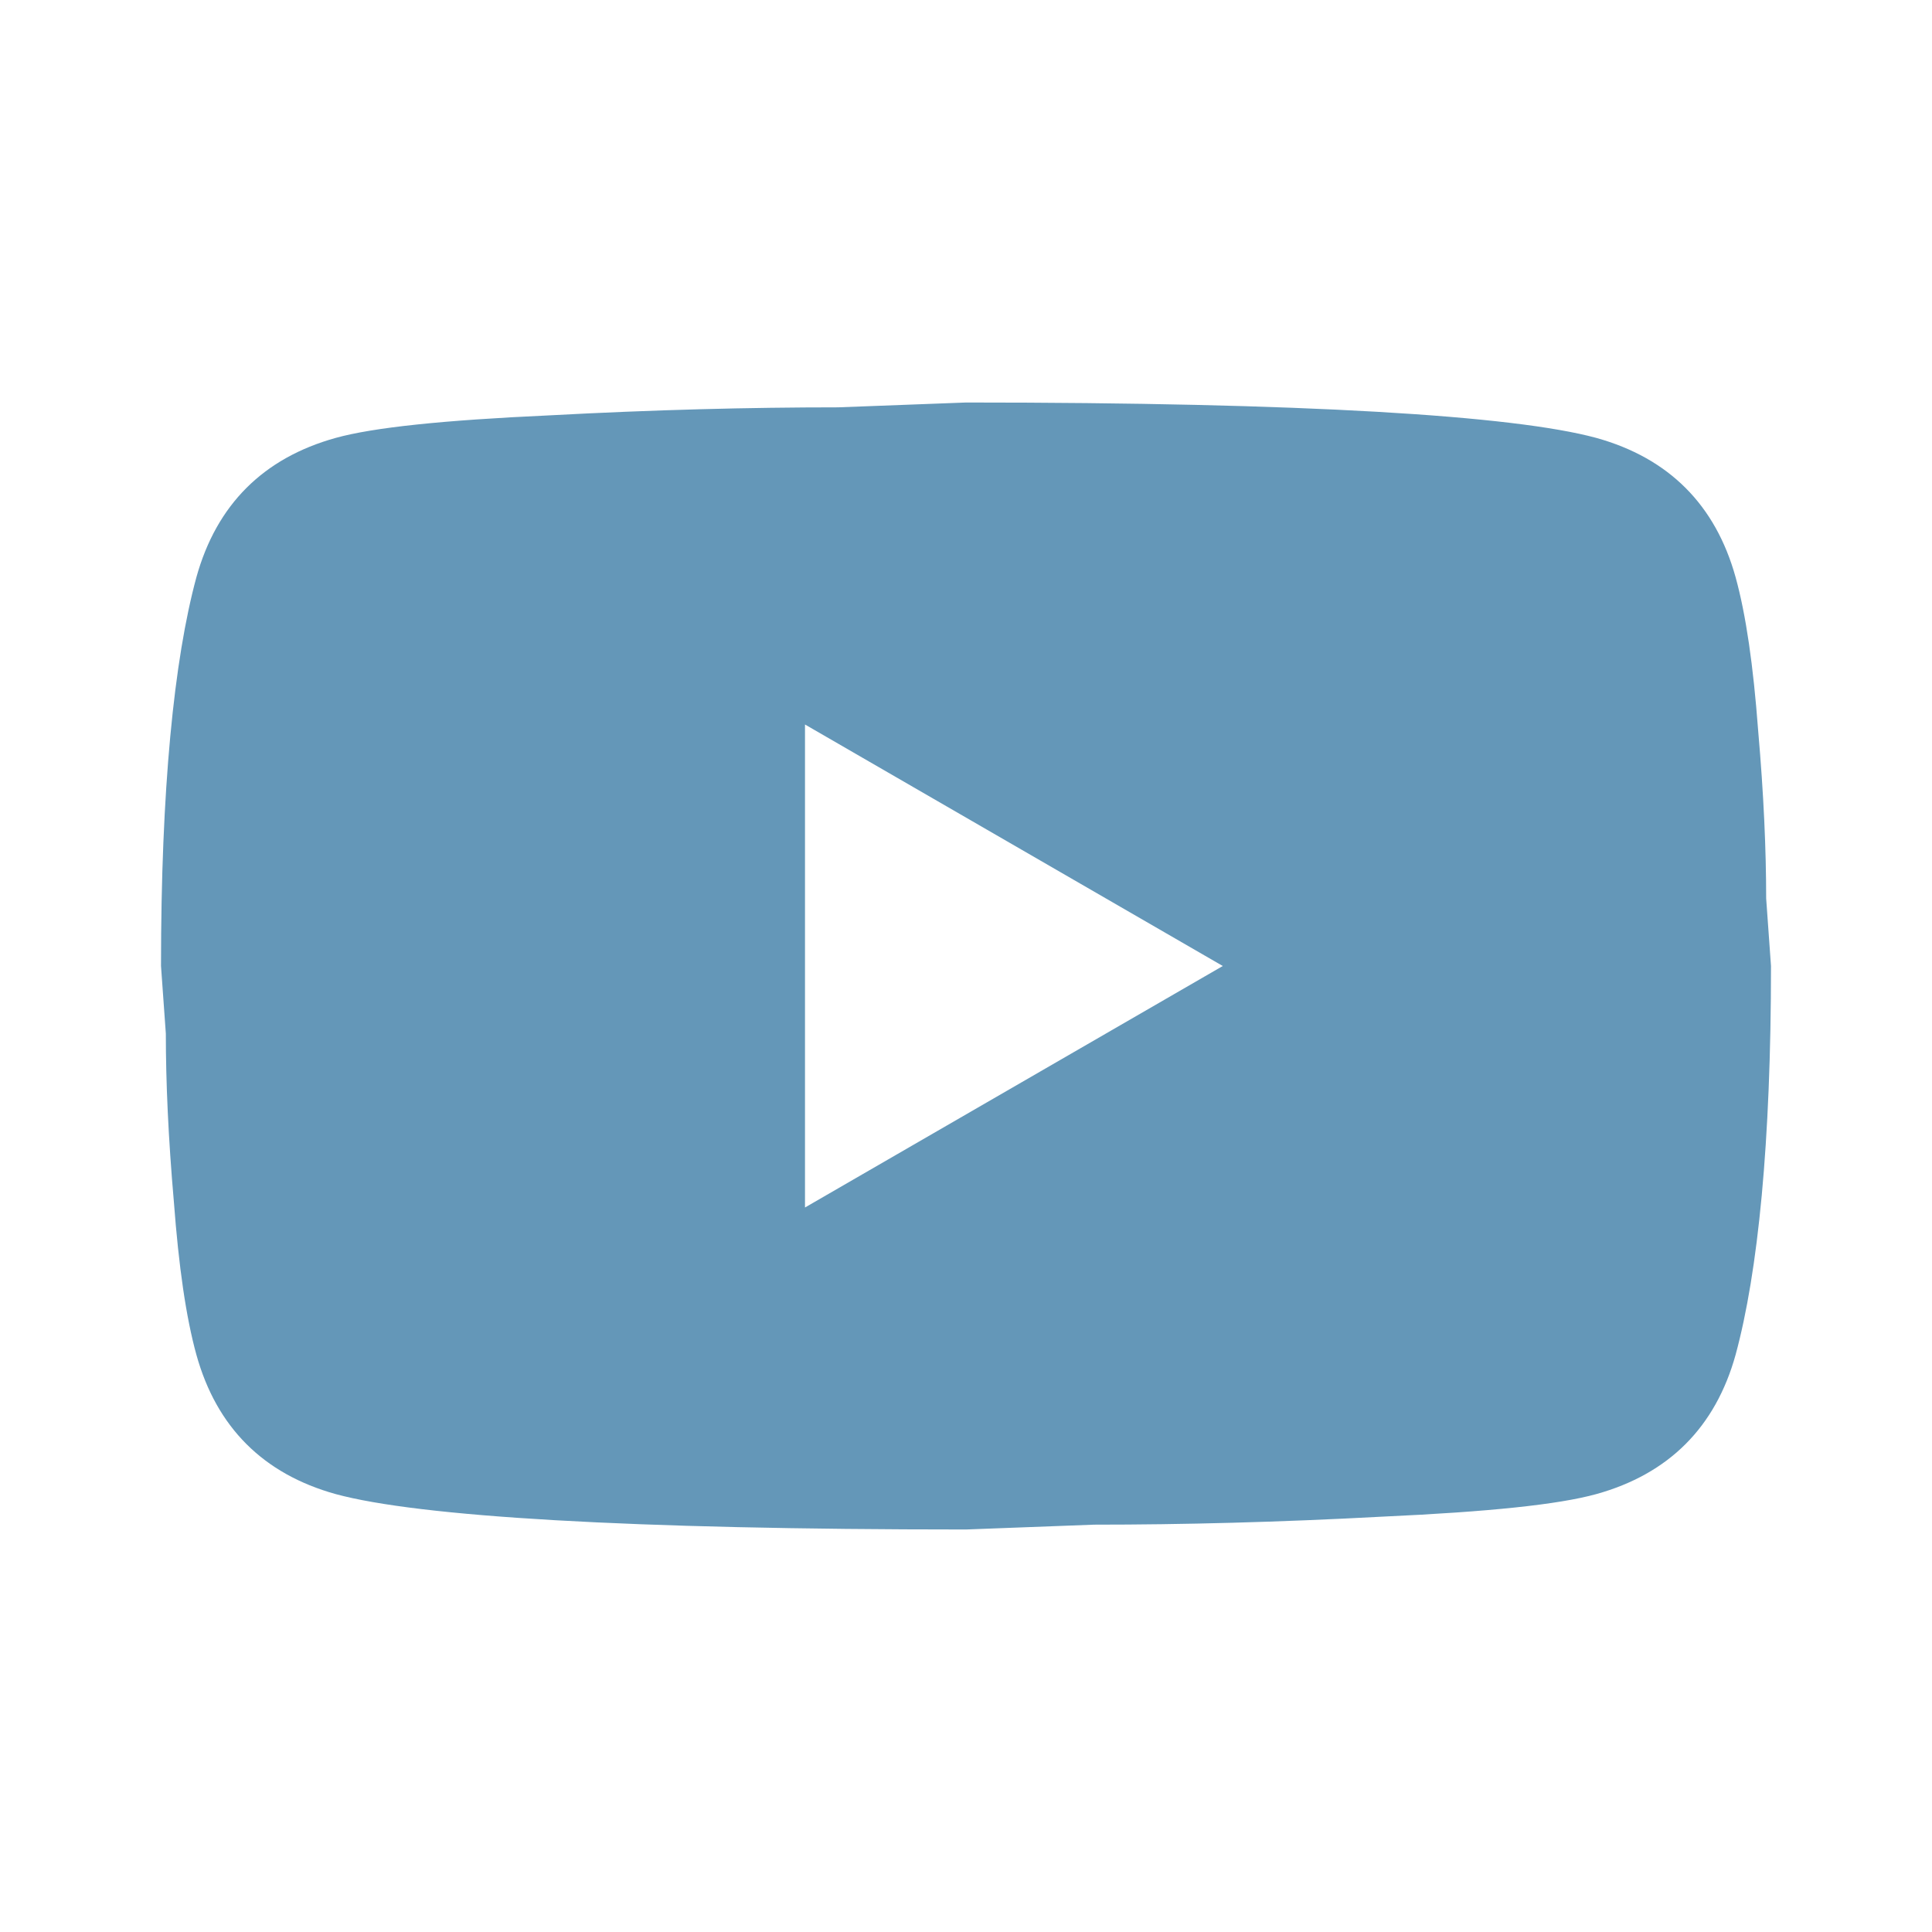 <?xml version="1.0" encoding="UTF-8"?> <svg xmlns="http://www.w3.org/2000/svg" width="68" height="68" viewBox="0 0 68 68" fill="none"> <path d="M28.333 42.5L43.038 34L28.333 25.5V42.5ZM61.087 20.315C61.455 21.647 61.71 23.432 61.88 25.698C62.078 27.965 62.163 29.92 62.163 31.62L62.333 34C62.333 40.205 61.88 44.767 61.087 47.685C60.378 50.235 58.735 51.878 56.185 52.587C54.853 52.955 52.417 53.21 48.677 53.38C44.993 53.578 41.622 53.663 38.505 53.663L34 53.833C22.128 53.833 14.733 53.38 11.815 52.587C9.265 51.878 7.622 50.235 6.913 47.685C6.545 46.353 6.29 44.568 6.12 42.302C5.922 40.035 5.837 38.08 5.837 36.38L5.667 34C5.667 27.795 6.12 23.233 6.913 20.315C7.622 17.765 9.265 16.122 11.815 15.413C13.147 15.045 15.583 14.79 19.323 14.62C23.007 14.422 26.378 14.337 29.495 14.337L34 14.167C45.872 14.167 53.267 14.62 56.185 15.413C58.735 16.122 60.378 17.765 61.087 20.315Z" fill="#6497B8"></path> </svg> 